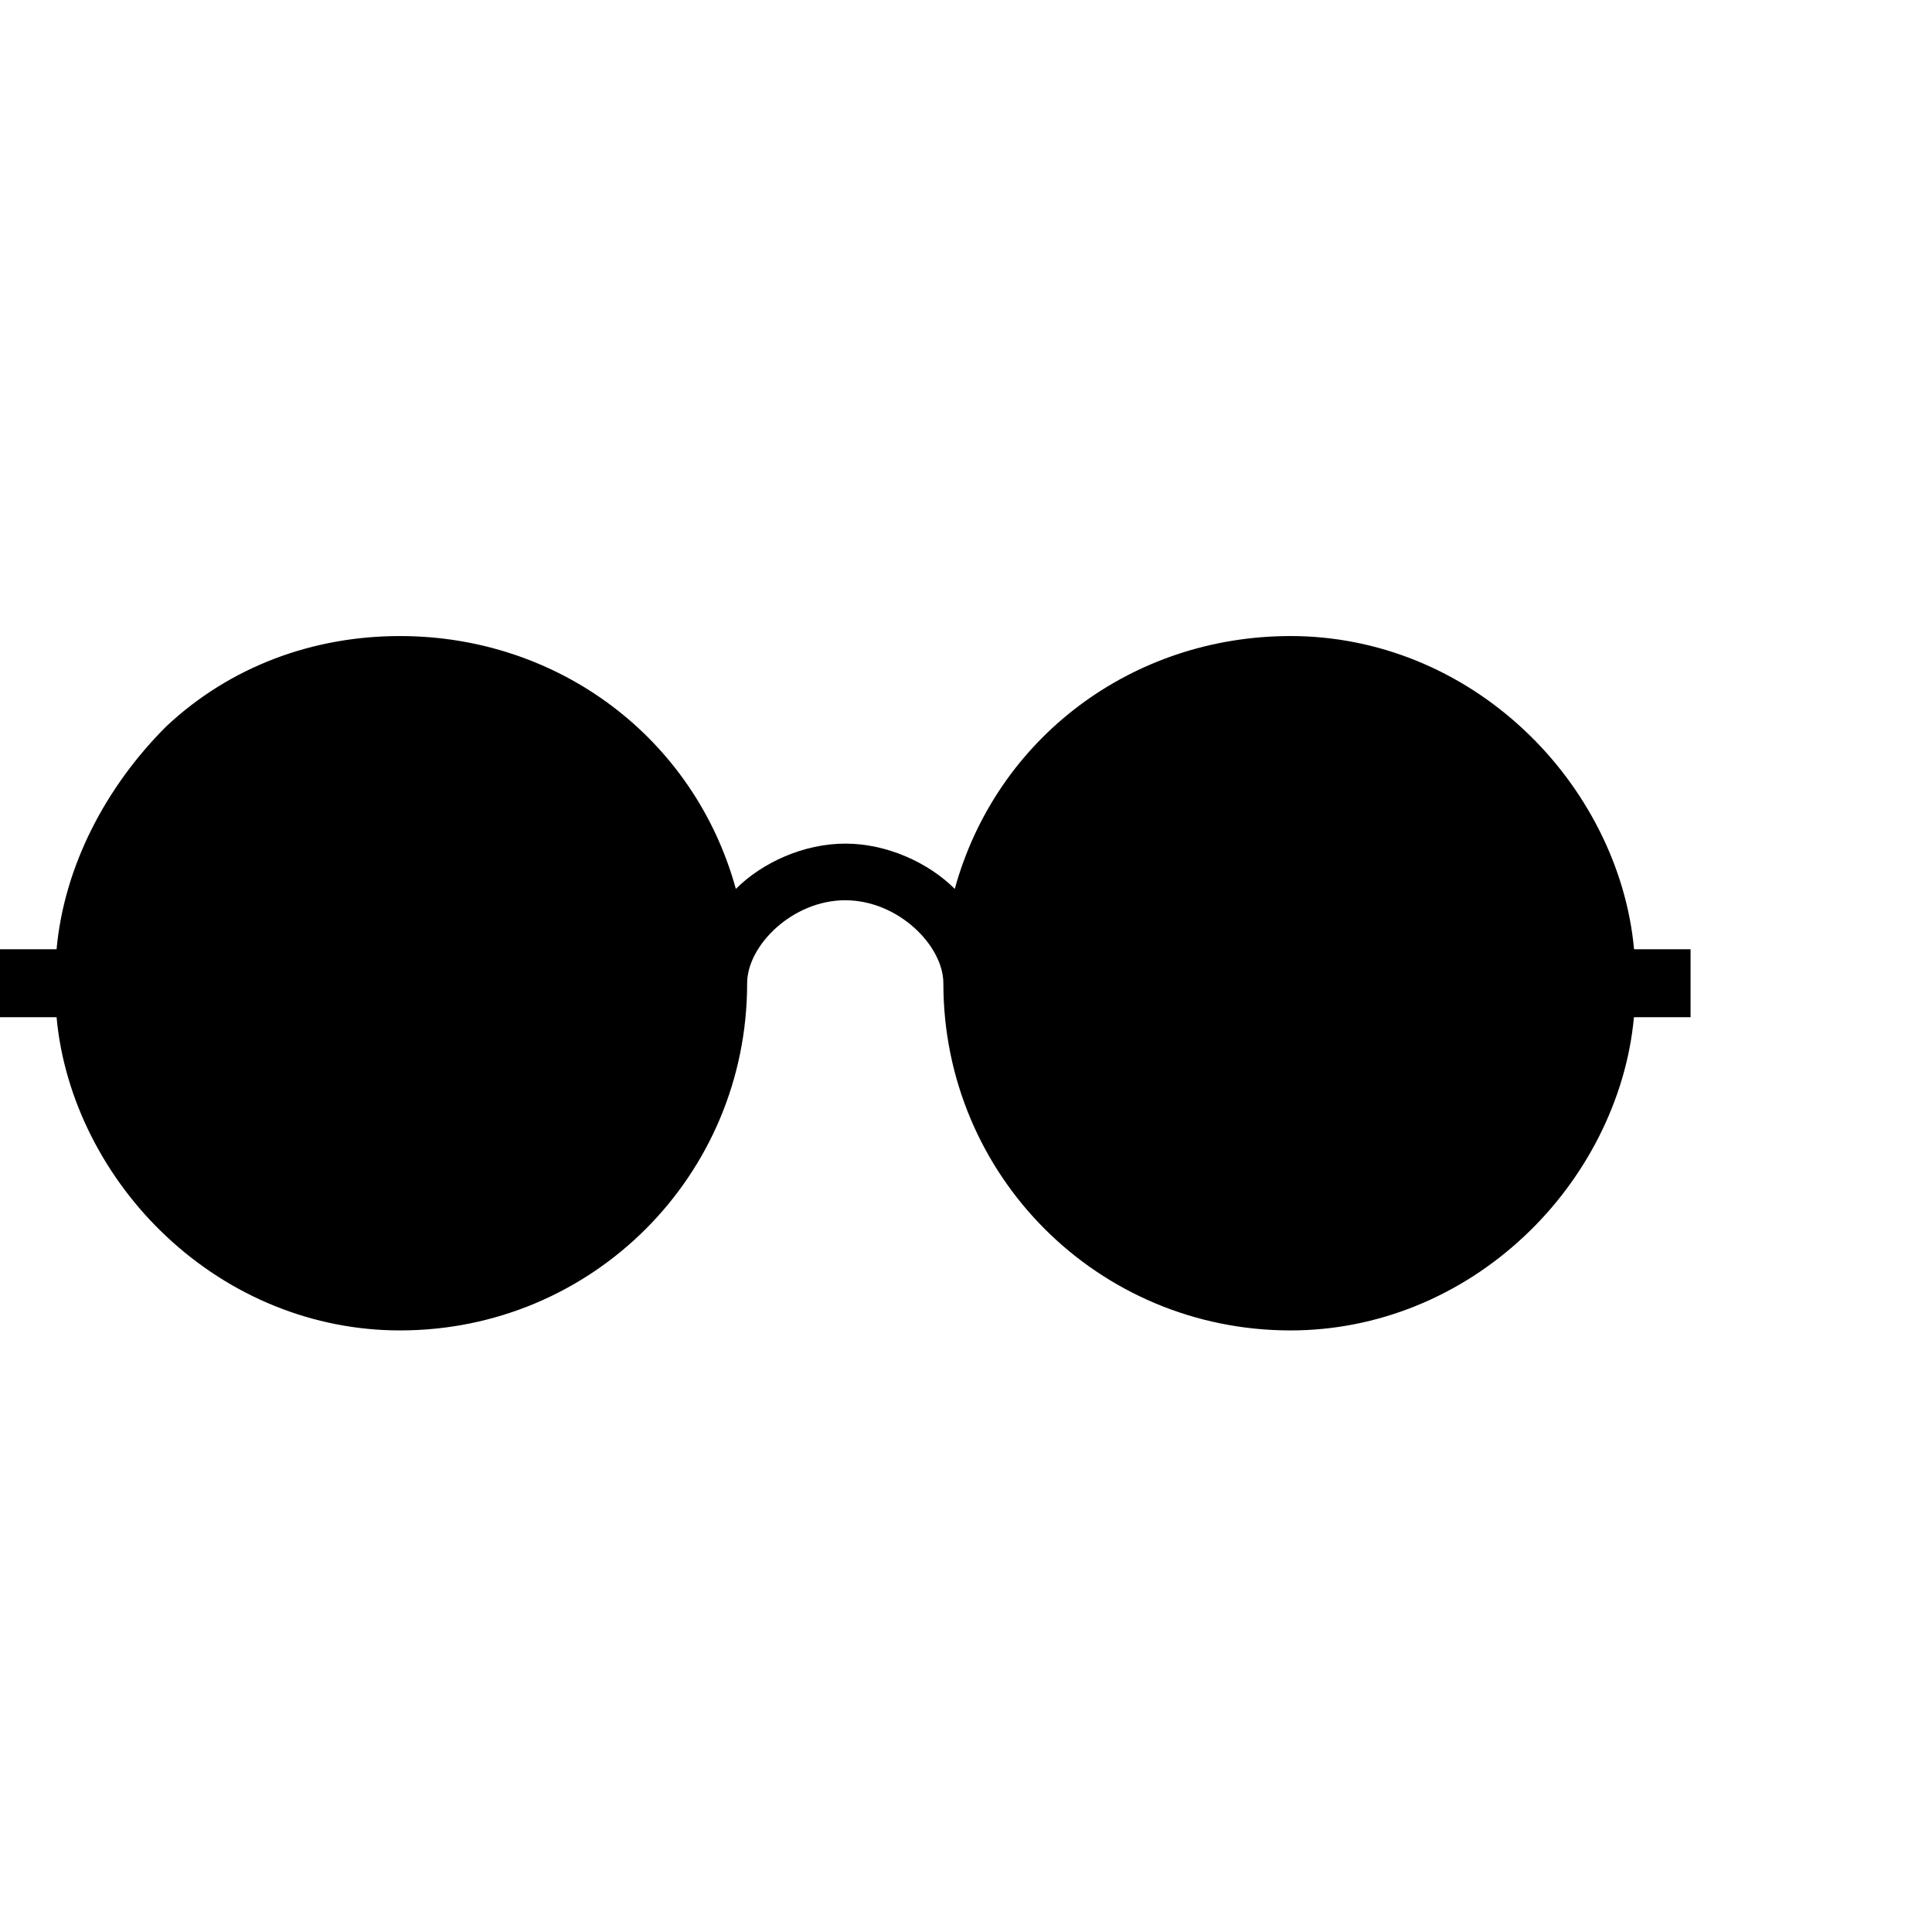 <!-- Generated by IcoMoon.io -->
<svg version="1.1" xmlns="http://www.w3.org/2000/svg" width="32" height="32" viewBox="0 0 32 32">
<title>ios7-glasses</title>
<path d="M27.063 15.723v0h0.938v1.125h-0.938c-0.125 1.375-0.813 2.688-1.813 3.625-1.063 1-2.438 1.563-3.875 1.563-3.188 0-5.75-2.563-5.75-5.75v0 0c0-0.625-0.75-1.375-1.625-1.375s-1.625 0.75-1.625 1.375v0 0c0 3.188-2.563 5.75-5.75 5.75-1.438 0-2.813-0.563-3.875-1.563-1-0.938-1.688-2.25-1.813-3.625h-0.938v-1.125h0.938c0.125-1.375 0.813-2.688 1.813-3.688 1.063-1 2.438-1.5 3.875-1.5 2.625 0 4.875 1.688 5.563 4.188 0.438-0.438 1.125-0.75 1.813-0.75s1.375 0.313 1.813 0.75c0.688-2.5 2.938-4.188 5.563-4.188 1.438 0 2.813 0.563 3.875 1.563 1 0.938 1.688 2.25 1.813 3.625z"></path>
</svg>
